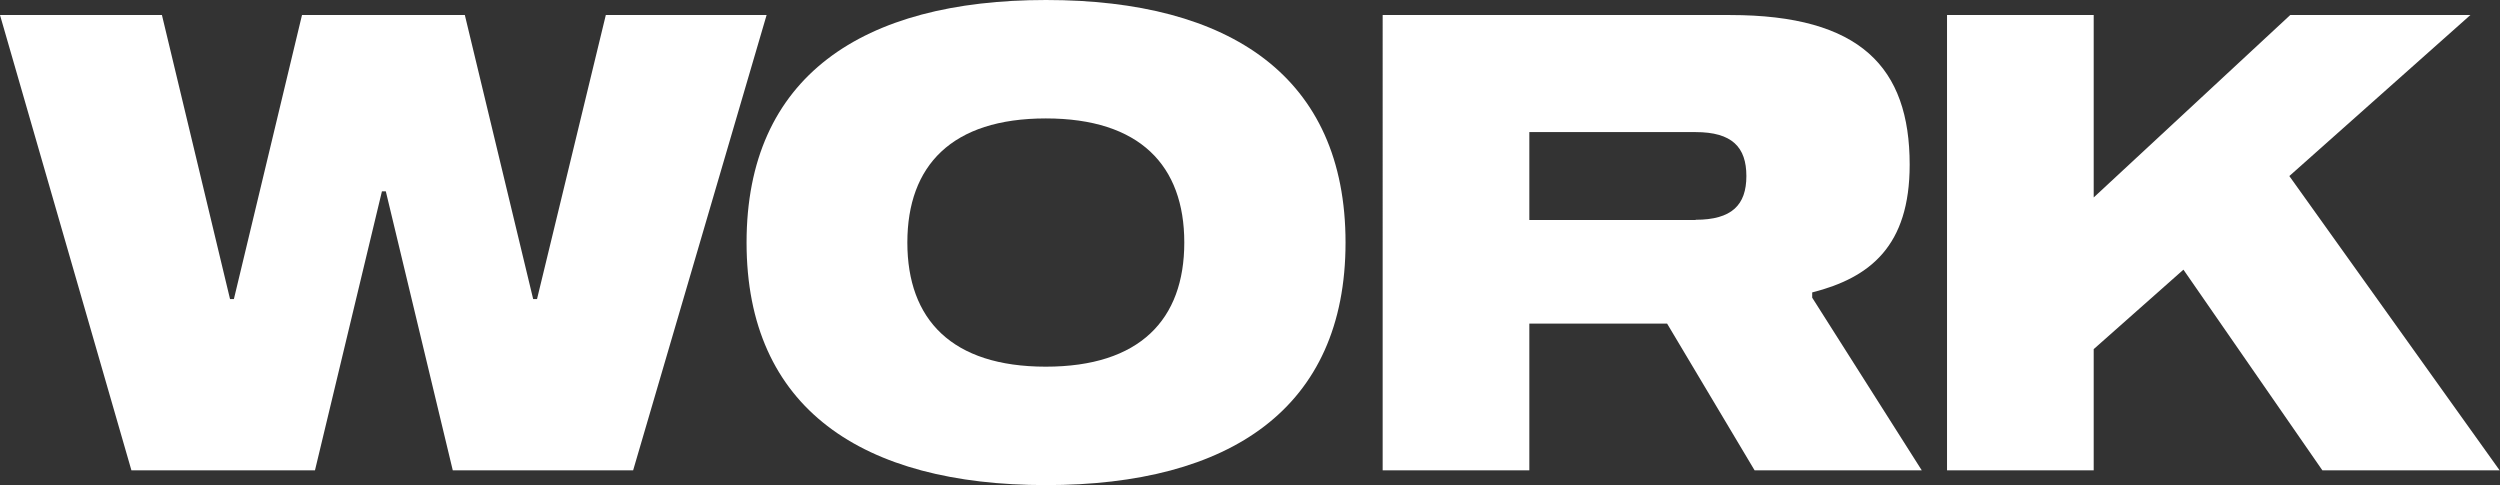 <?xml version="1.0" encoding="UTF-8"?><svg id="Layer_1" xmlns="http://www.w3.org/2000/svg" viewBox="0 0 109.77 21.31"><rect x="0" y="0" width="109.77" height="21.31" fill="#333333" stroke="none"/><defs><style>.cls-1{fill:#fff;}</style></defs><path class="cls-1" d="M19.88,20.65l-2.94-12.25h-.17l-2.94,12.25H5.77L0,.66h7.11l2.99,12.47h.17L13.26.66h7.15l3,12.47h.17L26.6.66h7.06l-5.86,19.99h-7.91Z"/><path class="cls-1" d="M59.08,10.65c0,7.28-5.08,10.65-13.15,10.65s-13.15-3.37-13.15-10.65S37.85,0,45.93,0s13.15,3.37,13.15,10.65ZM52,10.65c0-3.38-1.95-5.45-6.08-5.45s-6.08,2.07-6.08,5.45,1.95,5.45,6.08,5.45,6.08-2.07,6.08-5.45Z"/><path class="cls-1" d="M84.37,20.65h-7.33l-3.84-6.44h-6.05v6.44h-6.44V.66h15.26c5.72,0,7.88,2.3,7.88,6.57,0,3.57-1.73,4.96-4.28,5.61v.23l4.81,7.58ZM74.45,9.65c1.59,0,2.23-.65,2.23-1.92s-.63-1.93-2.23-1.93h-7.3v3.86h7.3,0Z"/><path class="cls-1" d="M109.77,20.65h-7.8l-6.1-8.81-3.94,3.49v5.32h-6.44V.66h6.44v8.01L100.56.66h7.91l-7.95,7.07,9.24,12.93Z"/></svg>